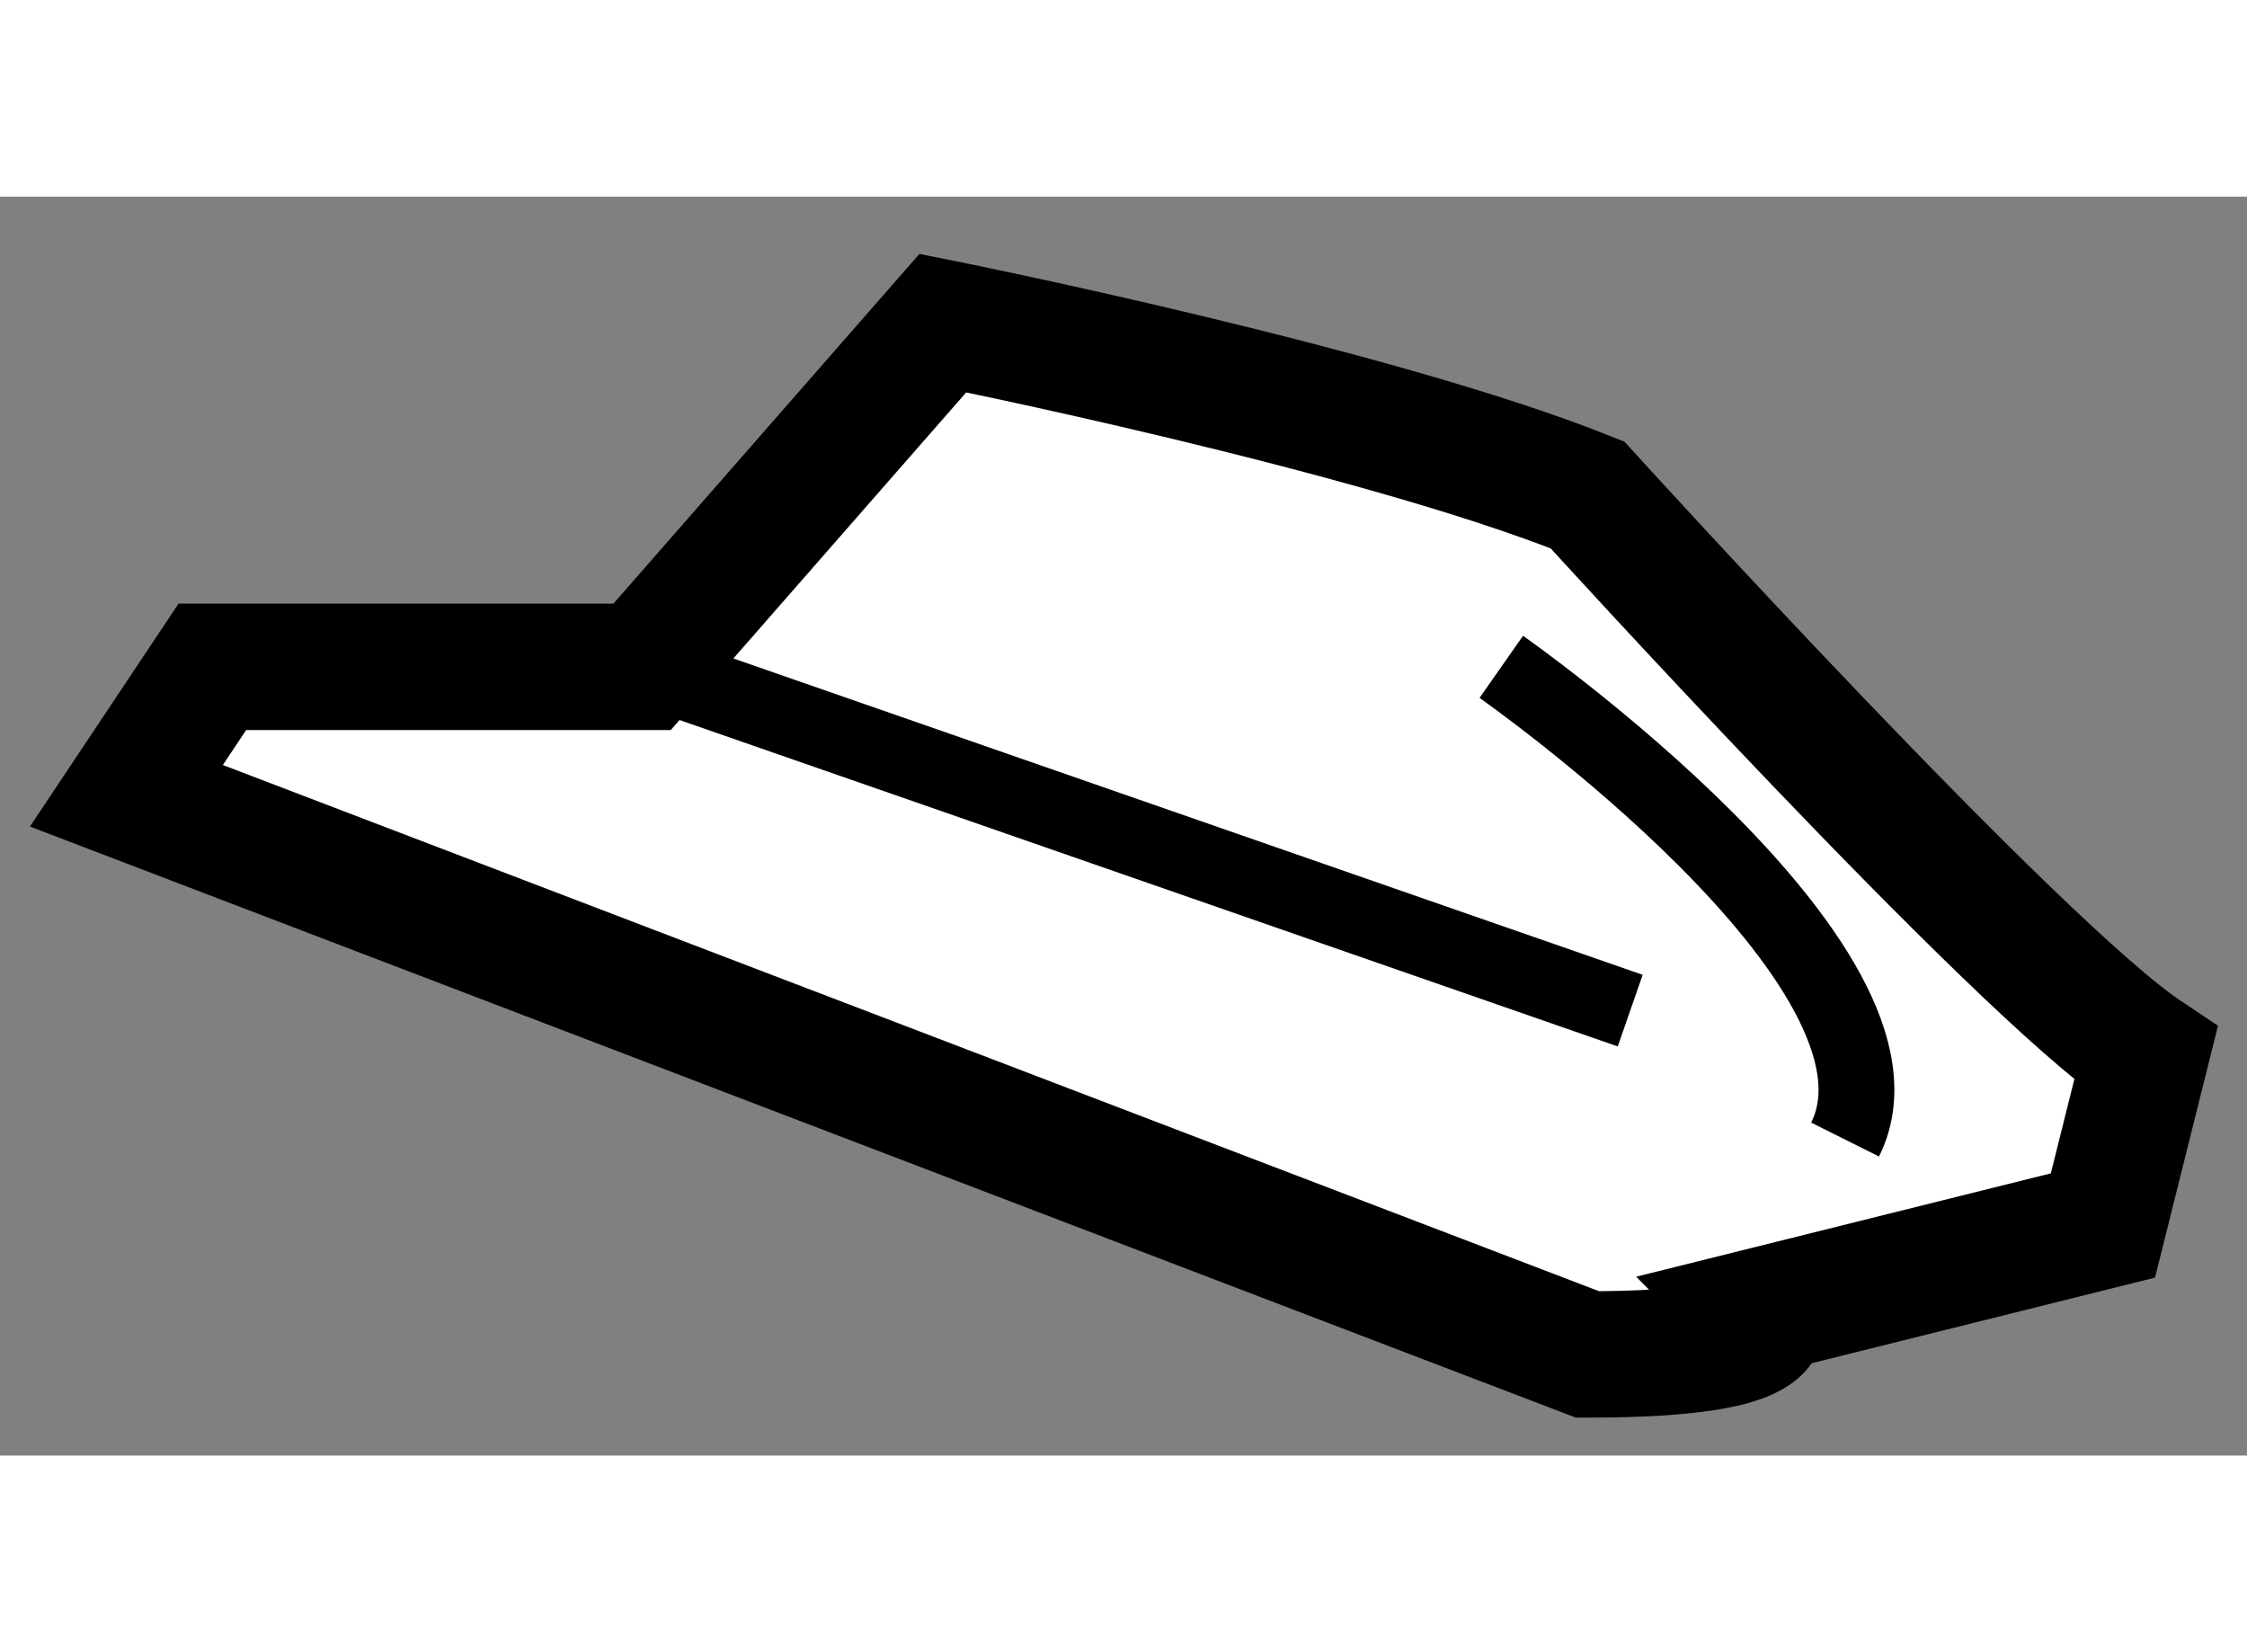 <?xml version="1.0" encoding="utf-8"?>
<!-- Generator: Adobe Illustrator 15.1.0, SVG Export Plug-In . SVG Version: 6.00 Build 0)  -->
<!DOCTYPE svg PUBLIC "-//W3C//DTD SVG 1.1//EN" "http://www.w3.org/Graphics/SVG/1.1/DTD/svg11.dtd">
<svg version="1.1" xmlns="http://www.w3.org/2000/svg" xmlns:xlink="http://www.w3.org/1999/xlink" x="0px" y="0px" width="244.8px"
	 height="180px" viewBox="94.574 44.612 8.889 4.98" enable-background="new 0 0 244.8 180" xml:space="preserve">
	
<rect x="94.574" y="44.612" width="8.889" height="4.98" fill="#808080" stroke="none"/>
	
<g><path fill="#FFFFFF" stroke="#000000" stroke-width="0.5" d="M97.114,46.472l1.19-1.36c0,0,1.7,0.34,2.55,0.68
			c0,0,1.699,1.87,2.209,2.21l-0.17,0.68l-1.36,0.339c0,0,0.169,0.171-0.679,0.171l-5.78-2.21l0.34-0.51H97.114z"></path><line fill="none" stroke="#000000" stroke-width="0.3" x1="97.114" y1="46.472" x2="101.023" y2="47.832"></line><path fill="none" stroke="#000000" stroke-width="0.3" d="M100.513,46.472c0,0,1.7,1.19,1.36,1.87"></path></g>


</svg>